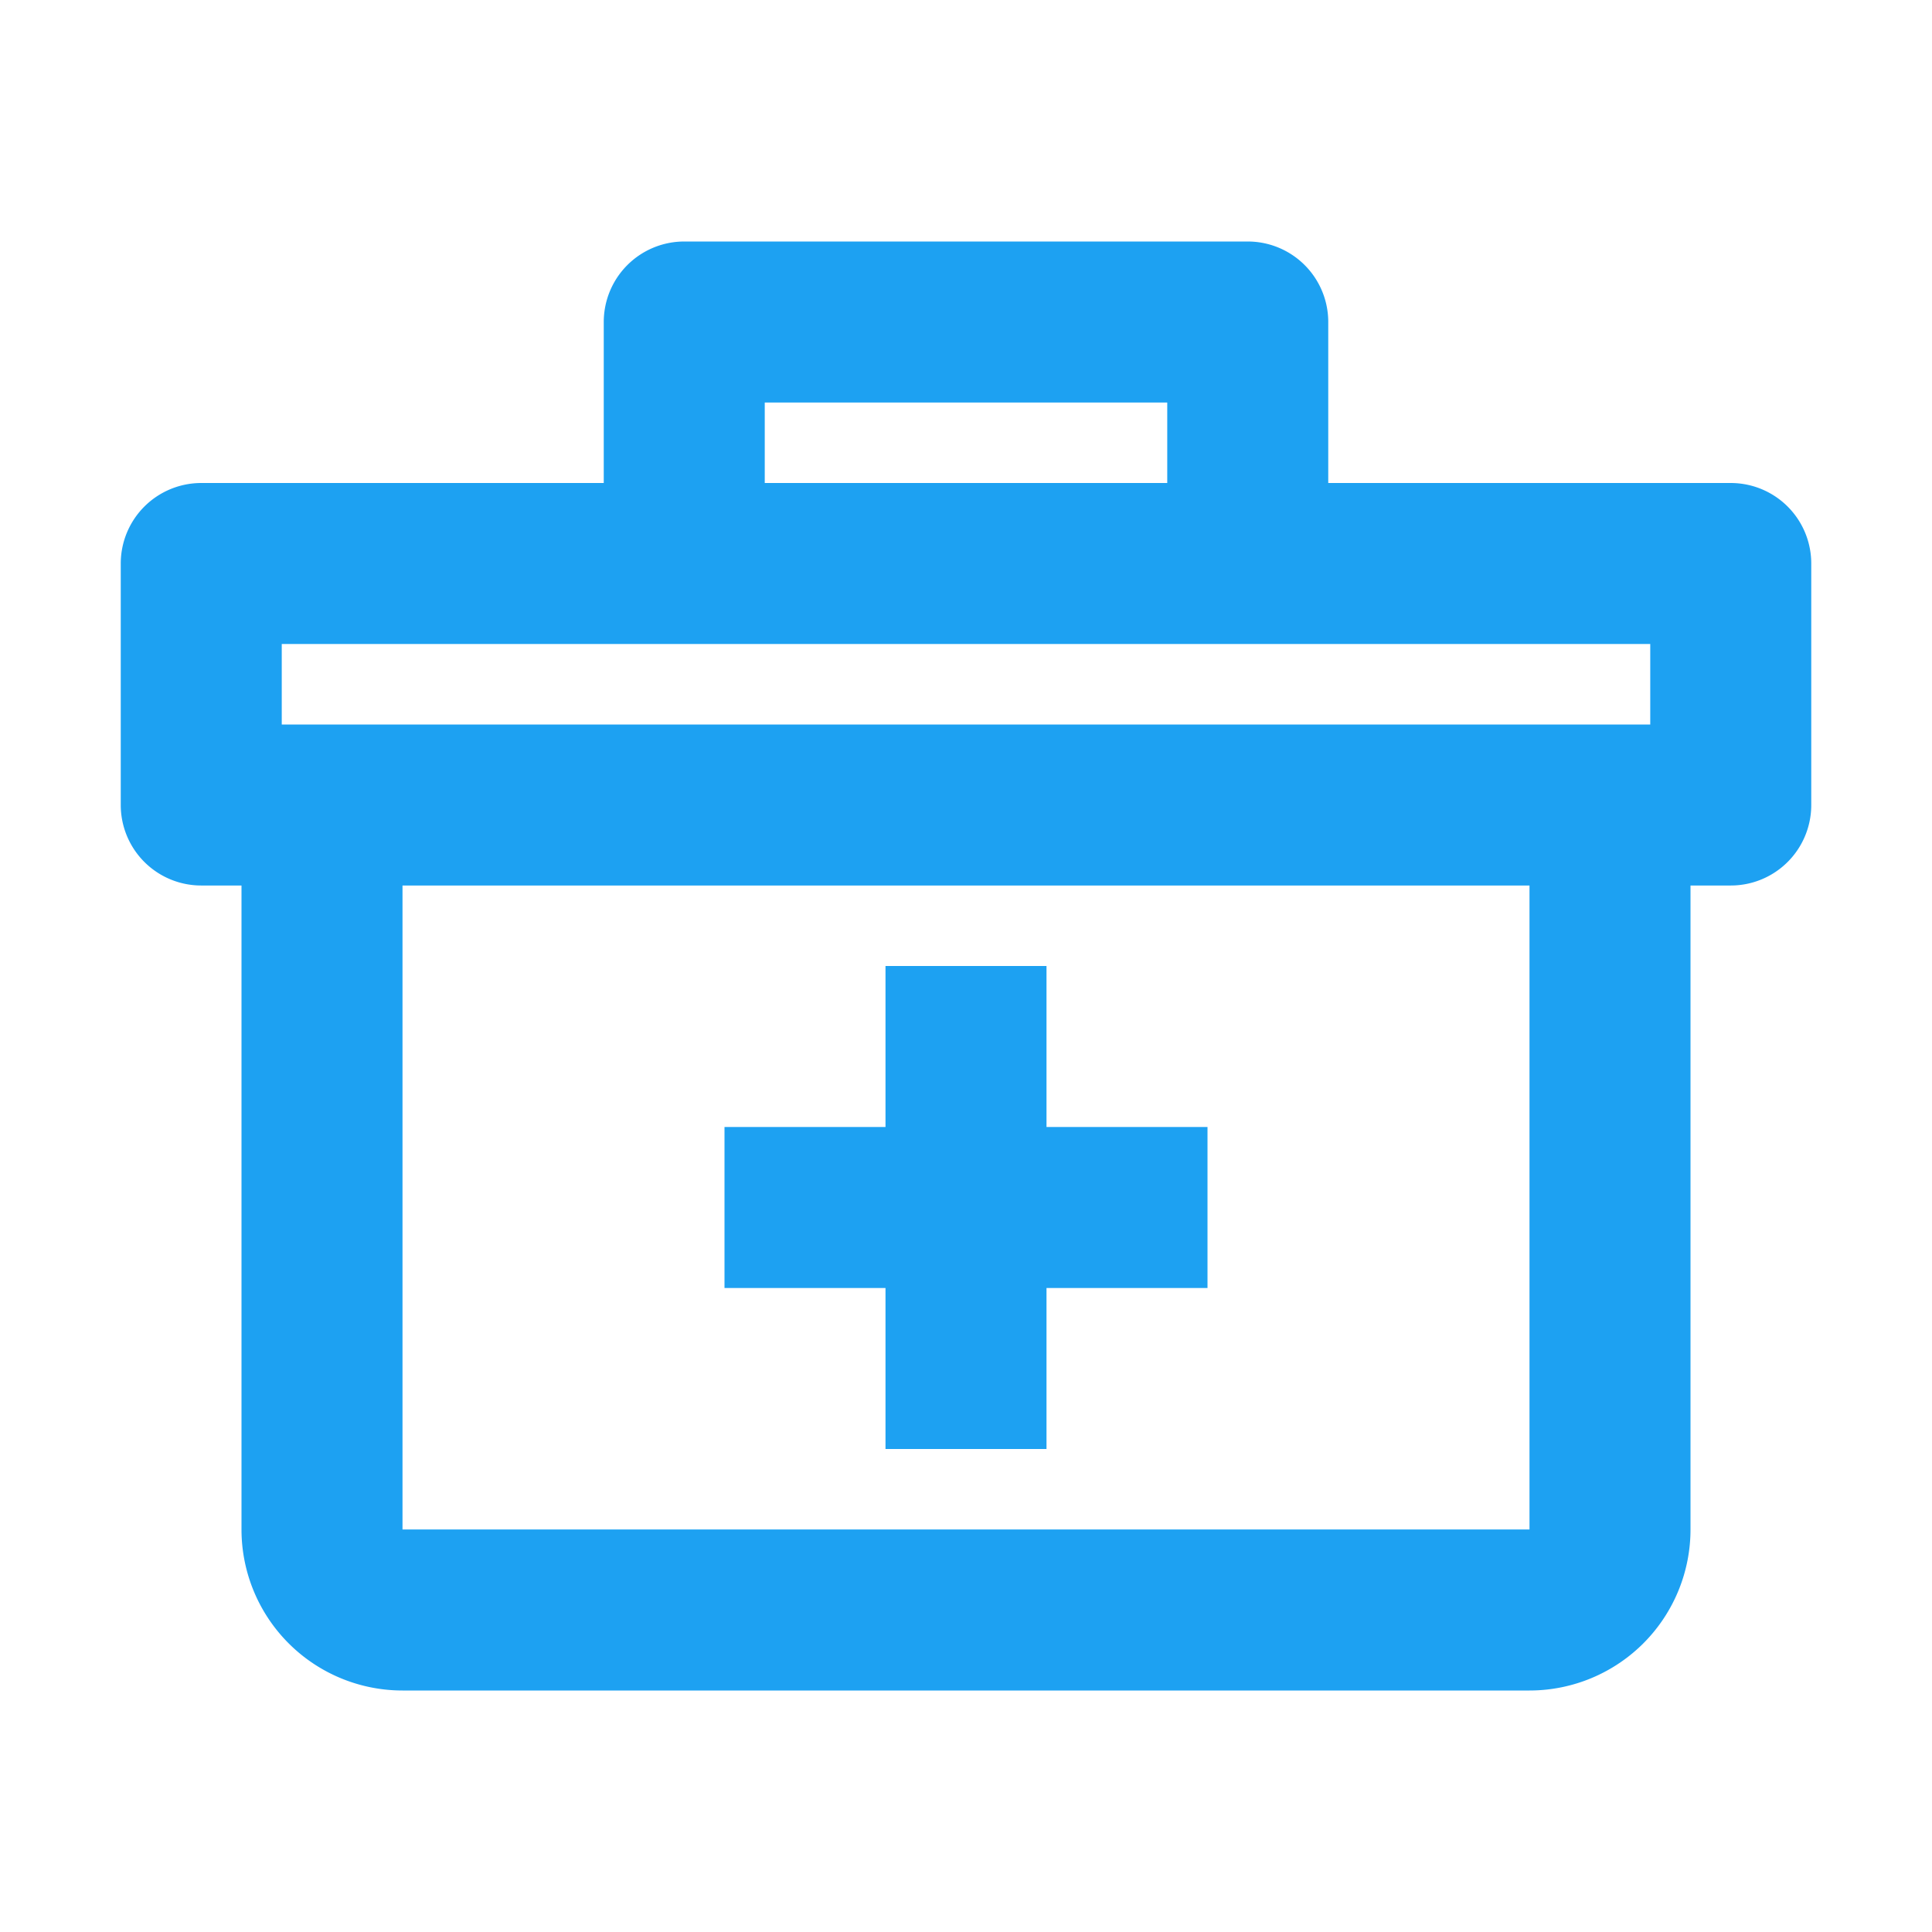 <svg xmlns="http://www.w3.org/2000/svg" fill="none" viewBox="0 0 48 48"><path stroke-linejoin="round" stroke-width="4" stroke="#1da1f2" d="M8 20v18a2 2 0 0 0 2 2h28a2 2 0 0 0 2-2V20M5 14h38v6H5v-6ZM31 8H17v6h14V8Z" data-follow-stroke="#1da1f2"/><path stroke-linejoin="round" stroke-linecap="square" stroke-width="4" stroke="#1da1f2" d="M20 30h8M24 26v8" data-follow-stroke="#1da1f2"/></svg>